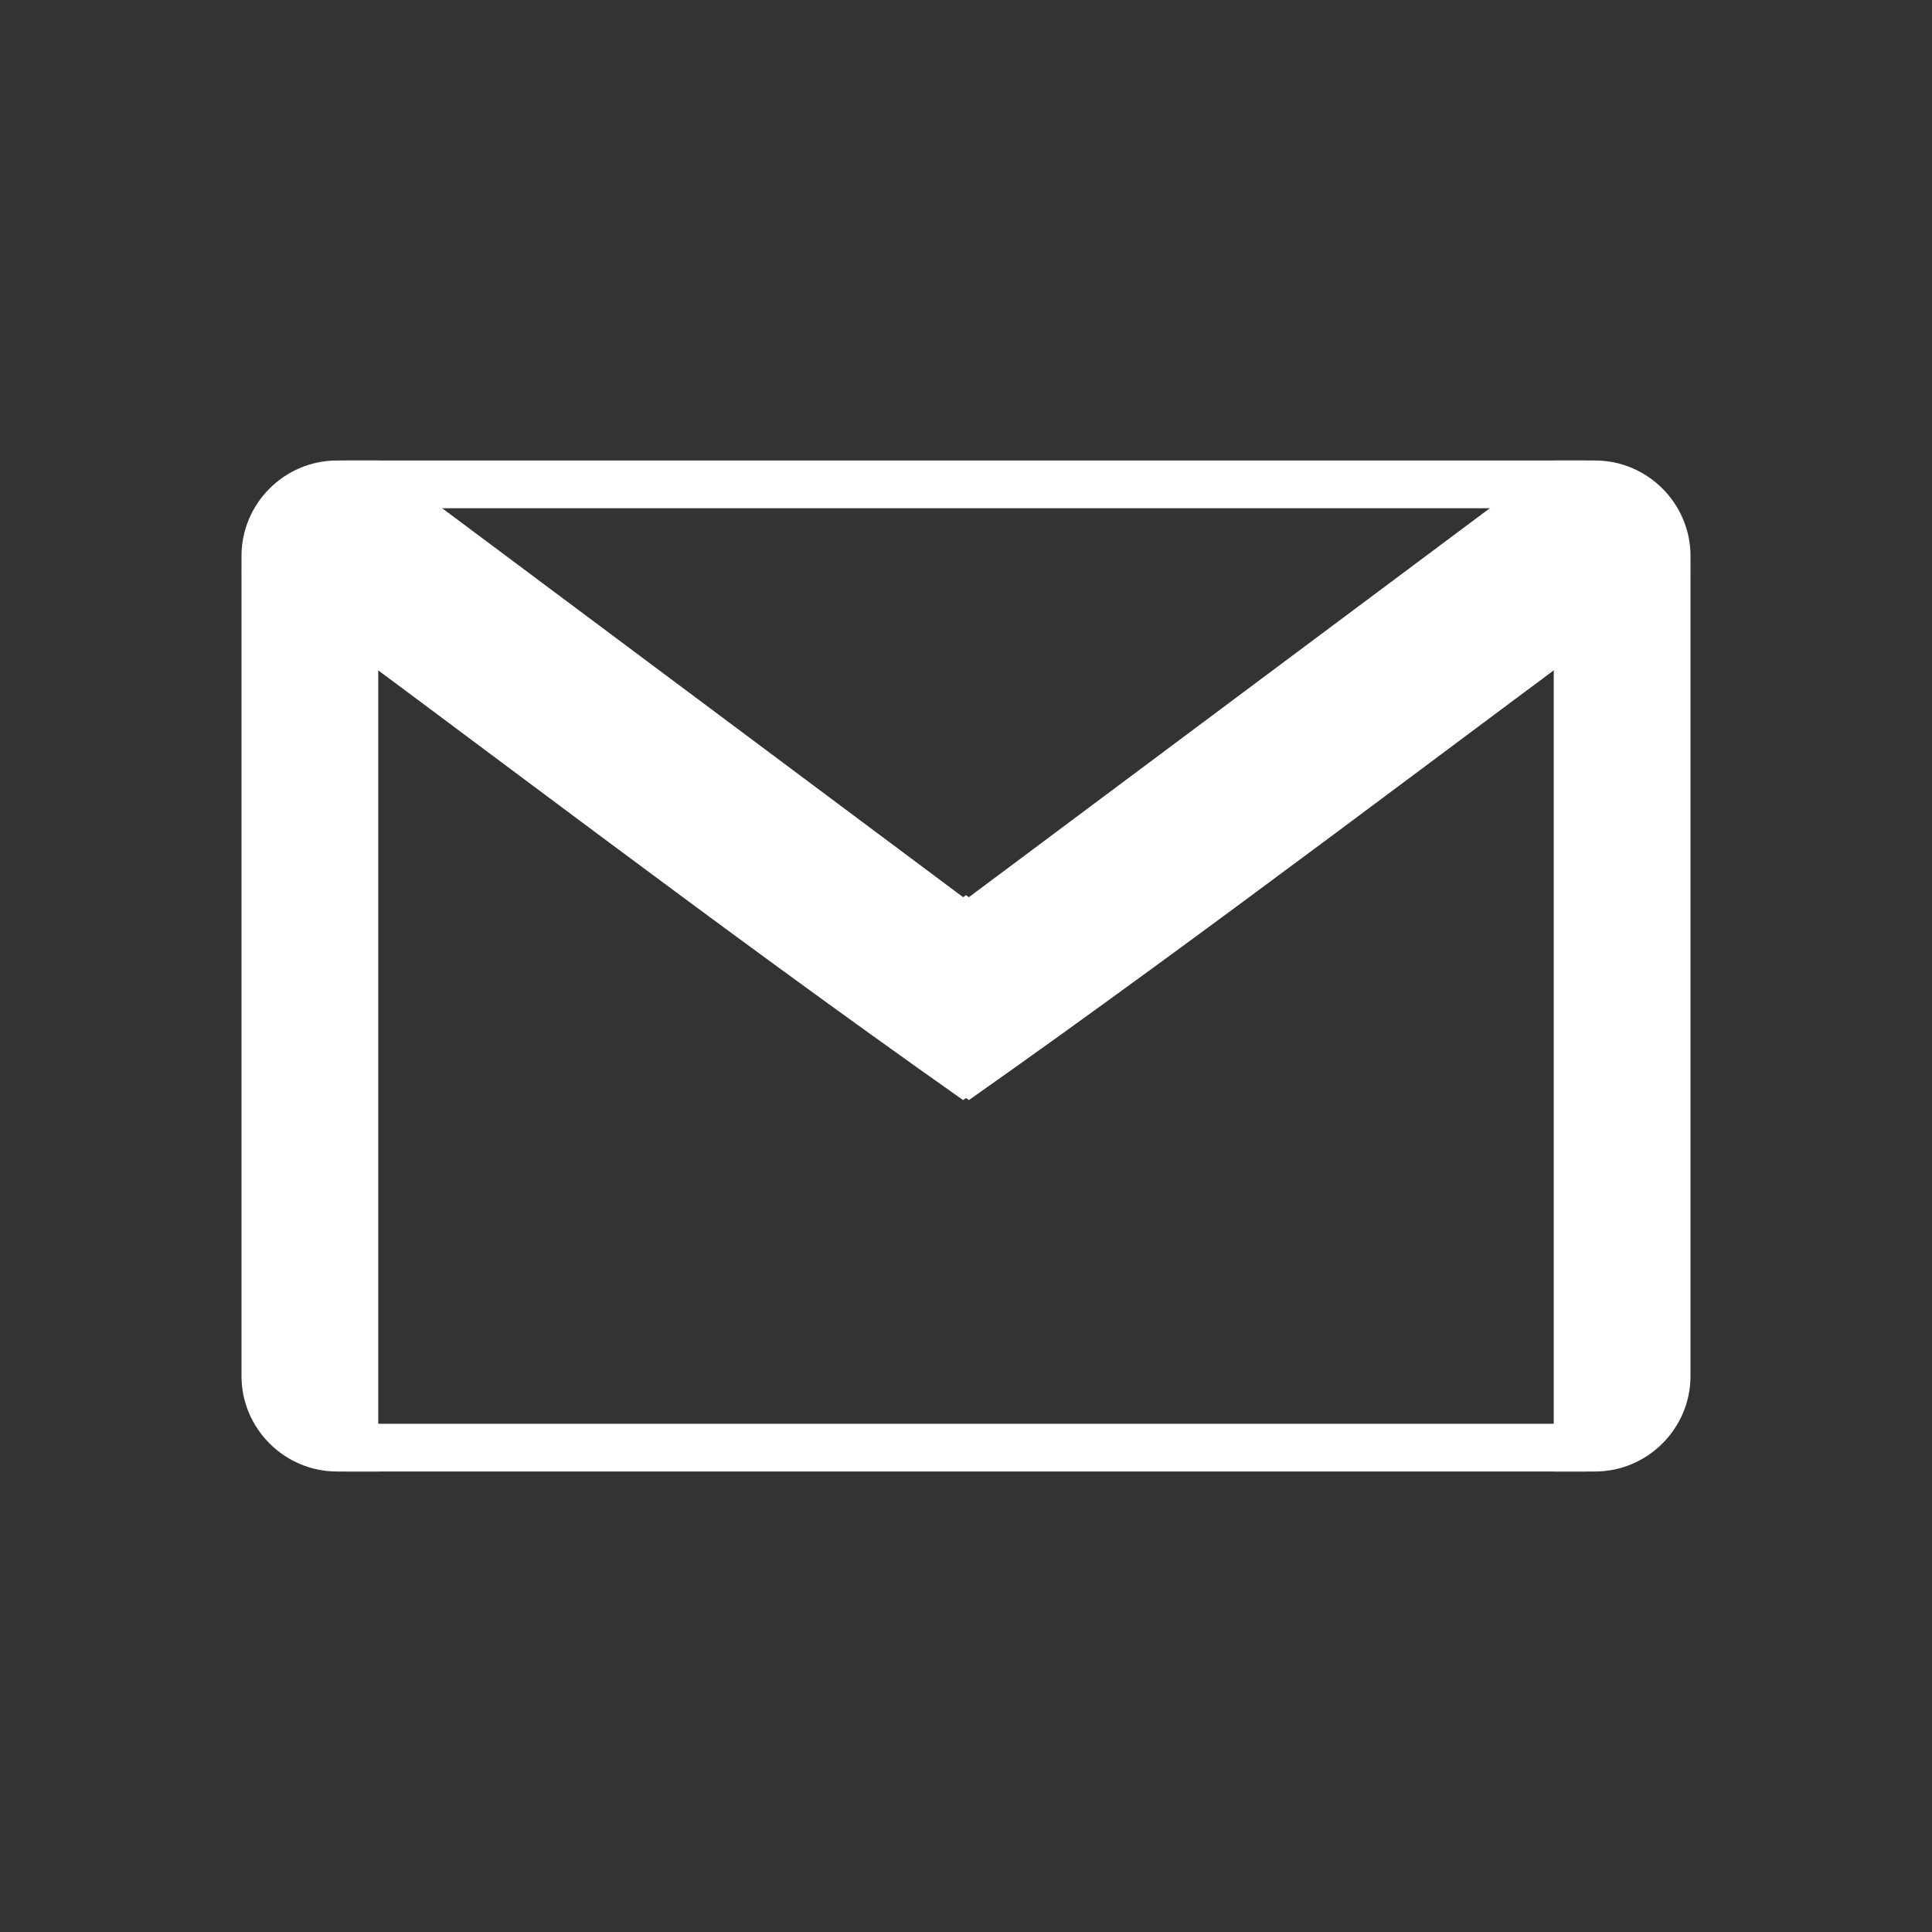 <svg viewBox="0 0 2048 2048" xml:space="preserve" xmlns="http://www.w3.org/2000/svg" shape-rendering="geometricPrecision" text-rendering="geometricPrecision" image-rendering="optimizeQuality" fill-rule="evenodd" clip-rule="evenodd"><rect x="0" y="0" width="2048" height="2048" fill="#333333" stroke="none"/><path d="M1647.03 1559.85h43.767c55.662 0 101.202-45.54 101.202-101.202V589.355c0-55.662-45.54-101.202-101.202-101.202h-43.767v1071.7z" fill="#ffffff" class="fill-424242"></path><path d="m1028.28 1165.29-1.194.84-3.09-2.176-3.09 2.176-1.194-.84c-256.16-180.406-507.358-373.438-763.717-562.128l68.325-107.101 74.647-6.104 1.997-1.802 620.02 462.933 3.012-2.231 3.01 2.23 620.021-462.932 1.997 1.802 74.647 6.104 68.325 107.101c-256.358 188.691-507.557 381.722-763.717 562.128z" fill="#ffffff" class="fill-424242"></path><path d="M400.968 1559.85h-43.767c-55.662 0-101.202-45.54-101.202-101.202V589.355c0-55.662 45.54-101.202 101.202-101.202h43.767v1071.7z" fill="#ffffff" class="fill-424242"></path><path d="M366.182 1509.25H1681.82v50.6H366.182zM366.182 488.152H1681.82v50.602H366.182z" fill="#ffffff" fill-rule="nonzero" class="fill-424242"></path><path d="M0 0h2048v2048H0z" fill="none"></path></svg>